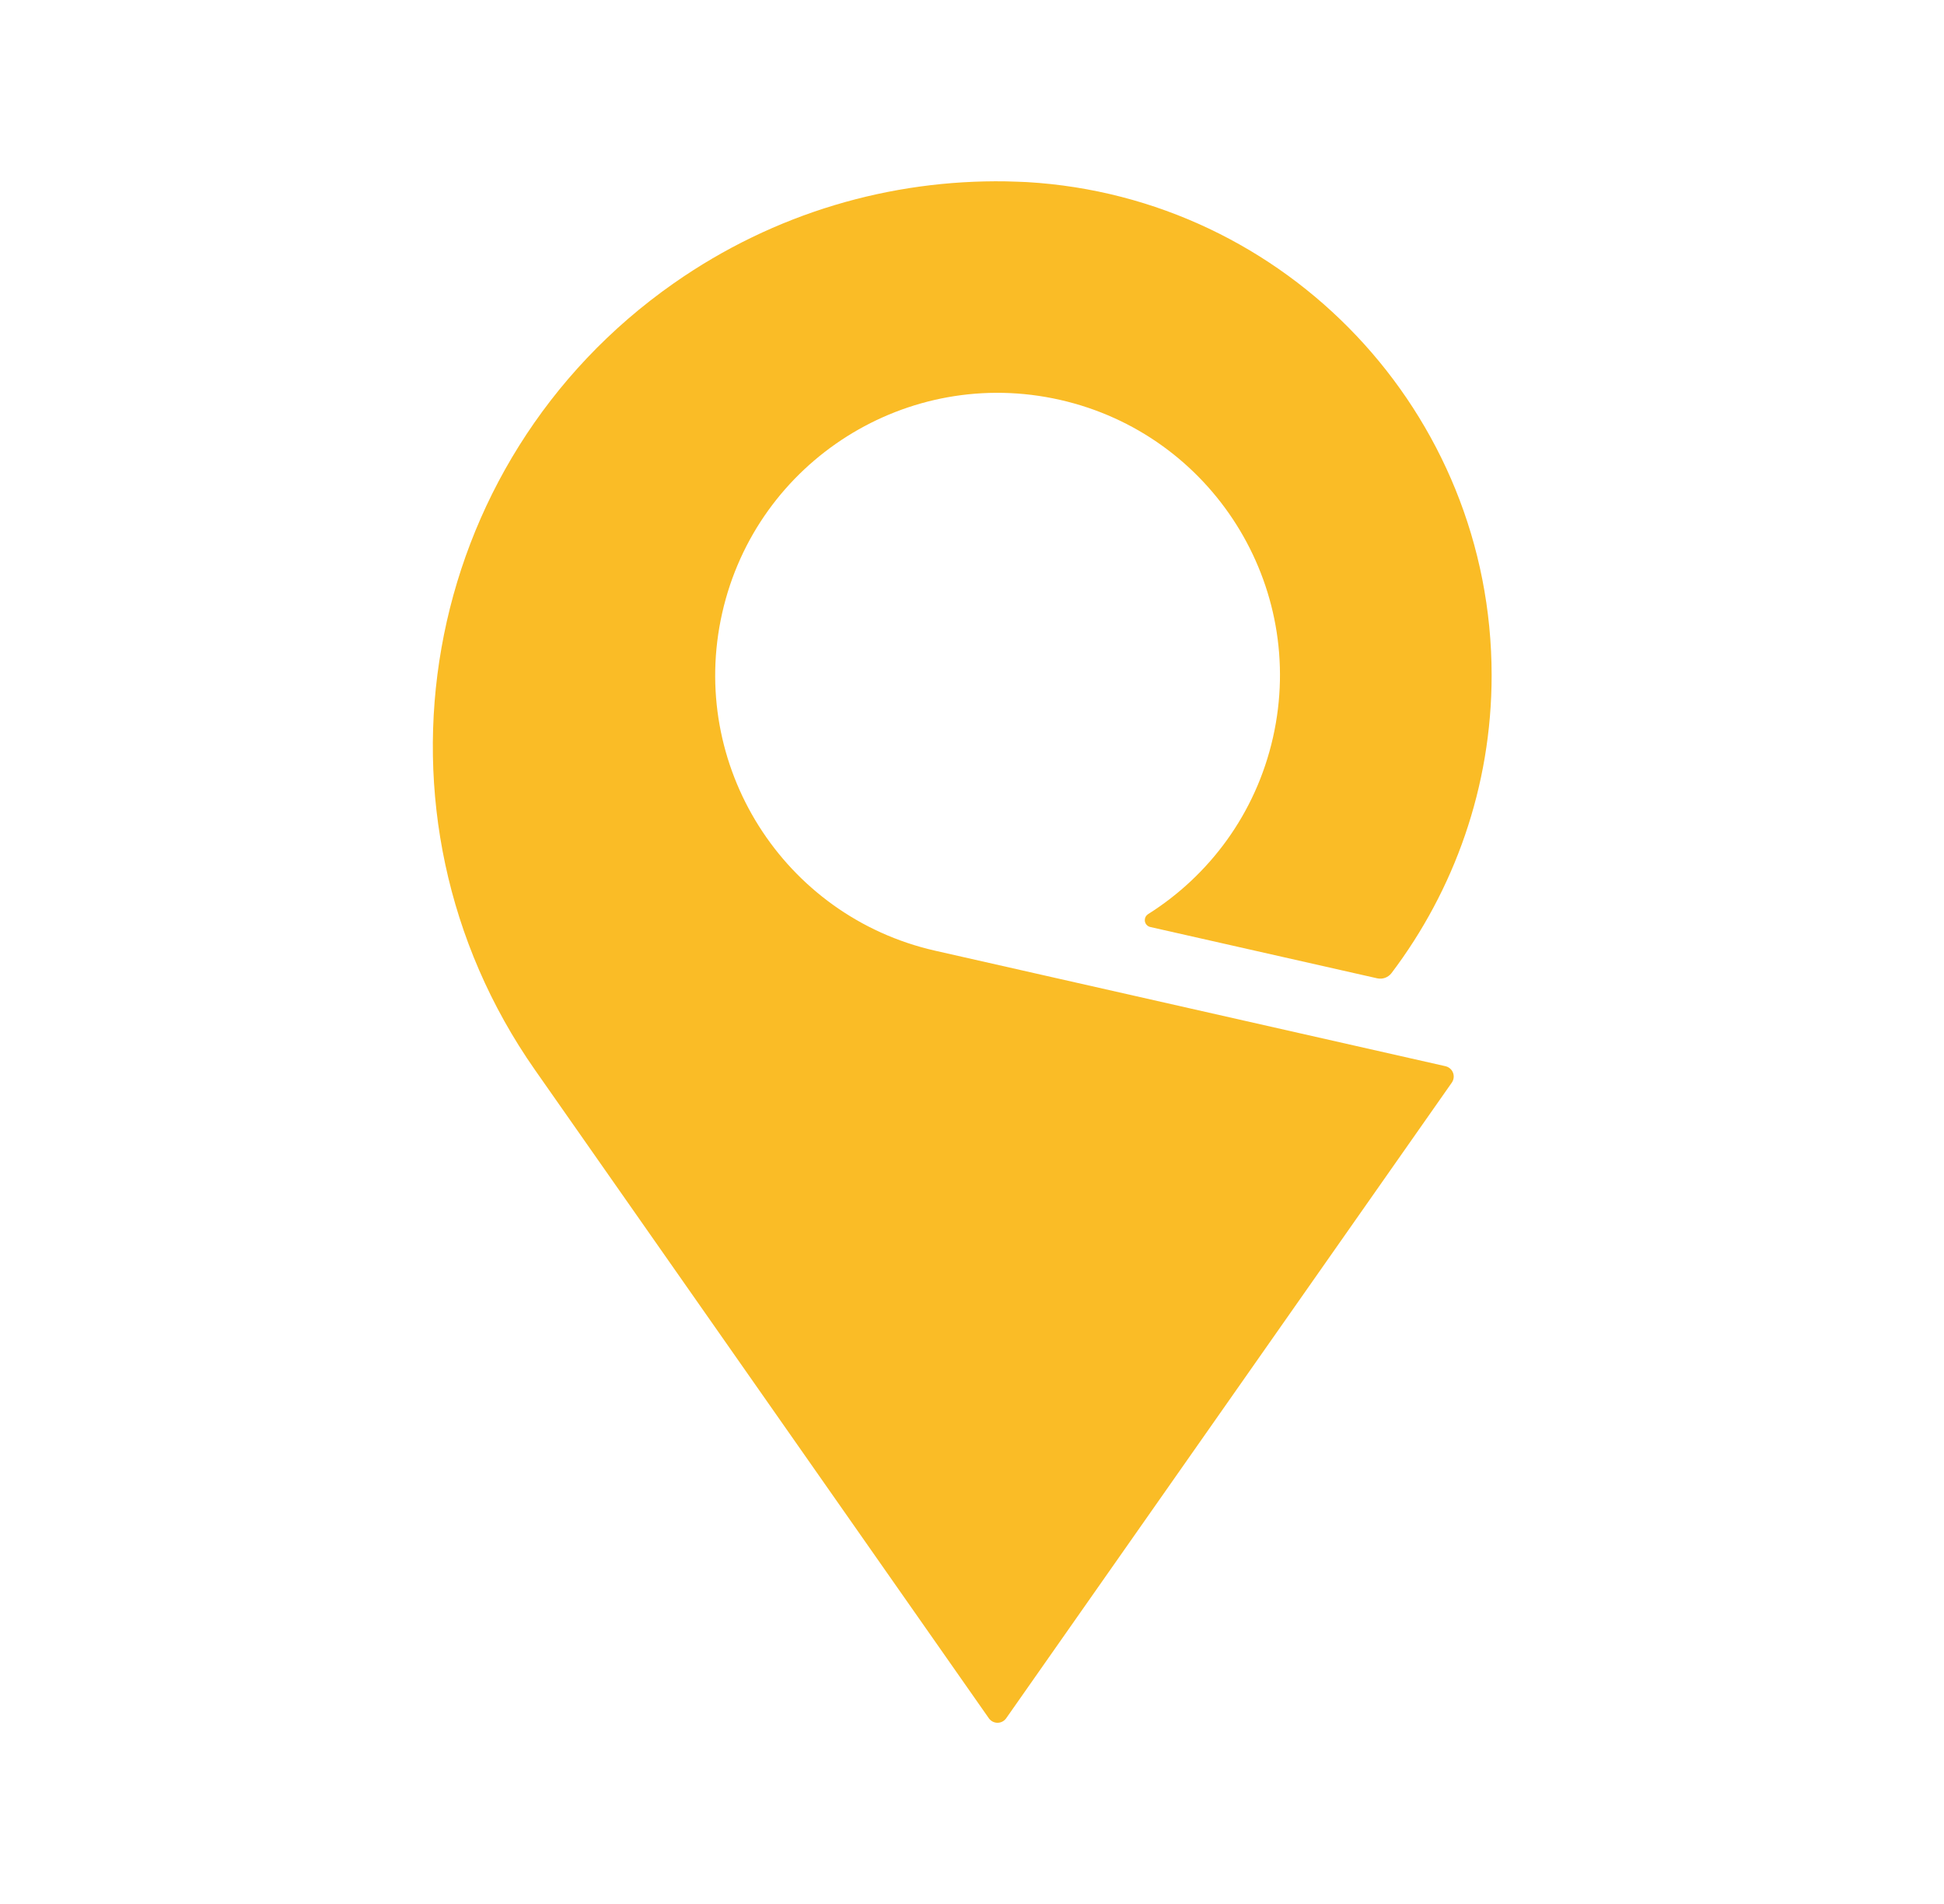 <svg width="97" height="95" viewBox="0 0 97 95" fill="none" xmlns="http://www.w3.org/2000/svg">
<path d="M72.128 53.189C72.126 53.189 46.667 47.428 46.667 47.428C39.079 45.71 34.319 38.166 36.036 30.577C37.753 22.988 45.297 18.229 52.886 19.946C60.475 21.663 65.234 29.207 63.517 36.796C62.657 40.595 60.336 43.682 57.281 45.606C57.28 45.606 57.273 45.612 57.27 45.614C57.18 45.678 57.122 45.783 57.122 45.901C57.122 46.067 57.236 46.206 57.391 46.243C57.391 46.243 68.716 48.804 68.718 48.804C68.988 48.865 69.267 48.761 69.433 48.543C69.434 48.541 69.434 48.542 69.434 48.542C72.554 44.414 74.428 39.262 74.428 33.691C74.428 20.569 64.176 9.846 51.246 9.084C51.13 9.078 50.43 9.051 50.193 9.047C44.468 8.957 38.663 10.599 33.615 14.134C20.868 23.06 17.77 40.629 26.695 53.376L49.346 85.725C49.443 85.857 49.599 85.942 49.773 85.942C49.95 85.942 50.106 85.855 50.202 85.722C50.202 85.722 72.445 54.002 72.447 53.999C72.503 53.915 72.537 53.813 72.537 53.704C72.537 53.453 72.363 53.243 72.128 53.189Z" fill="#FABC26"/>
</svg>
